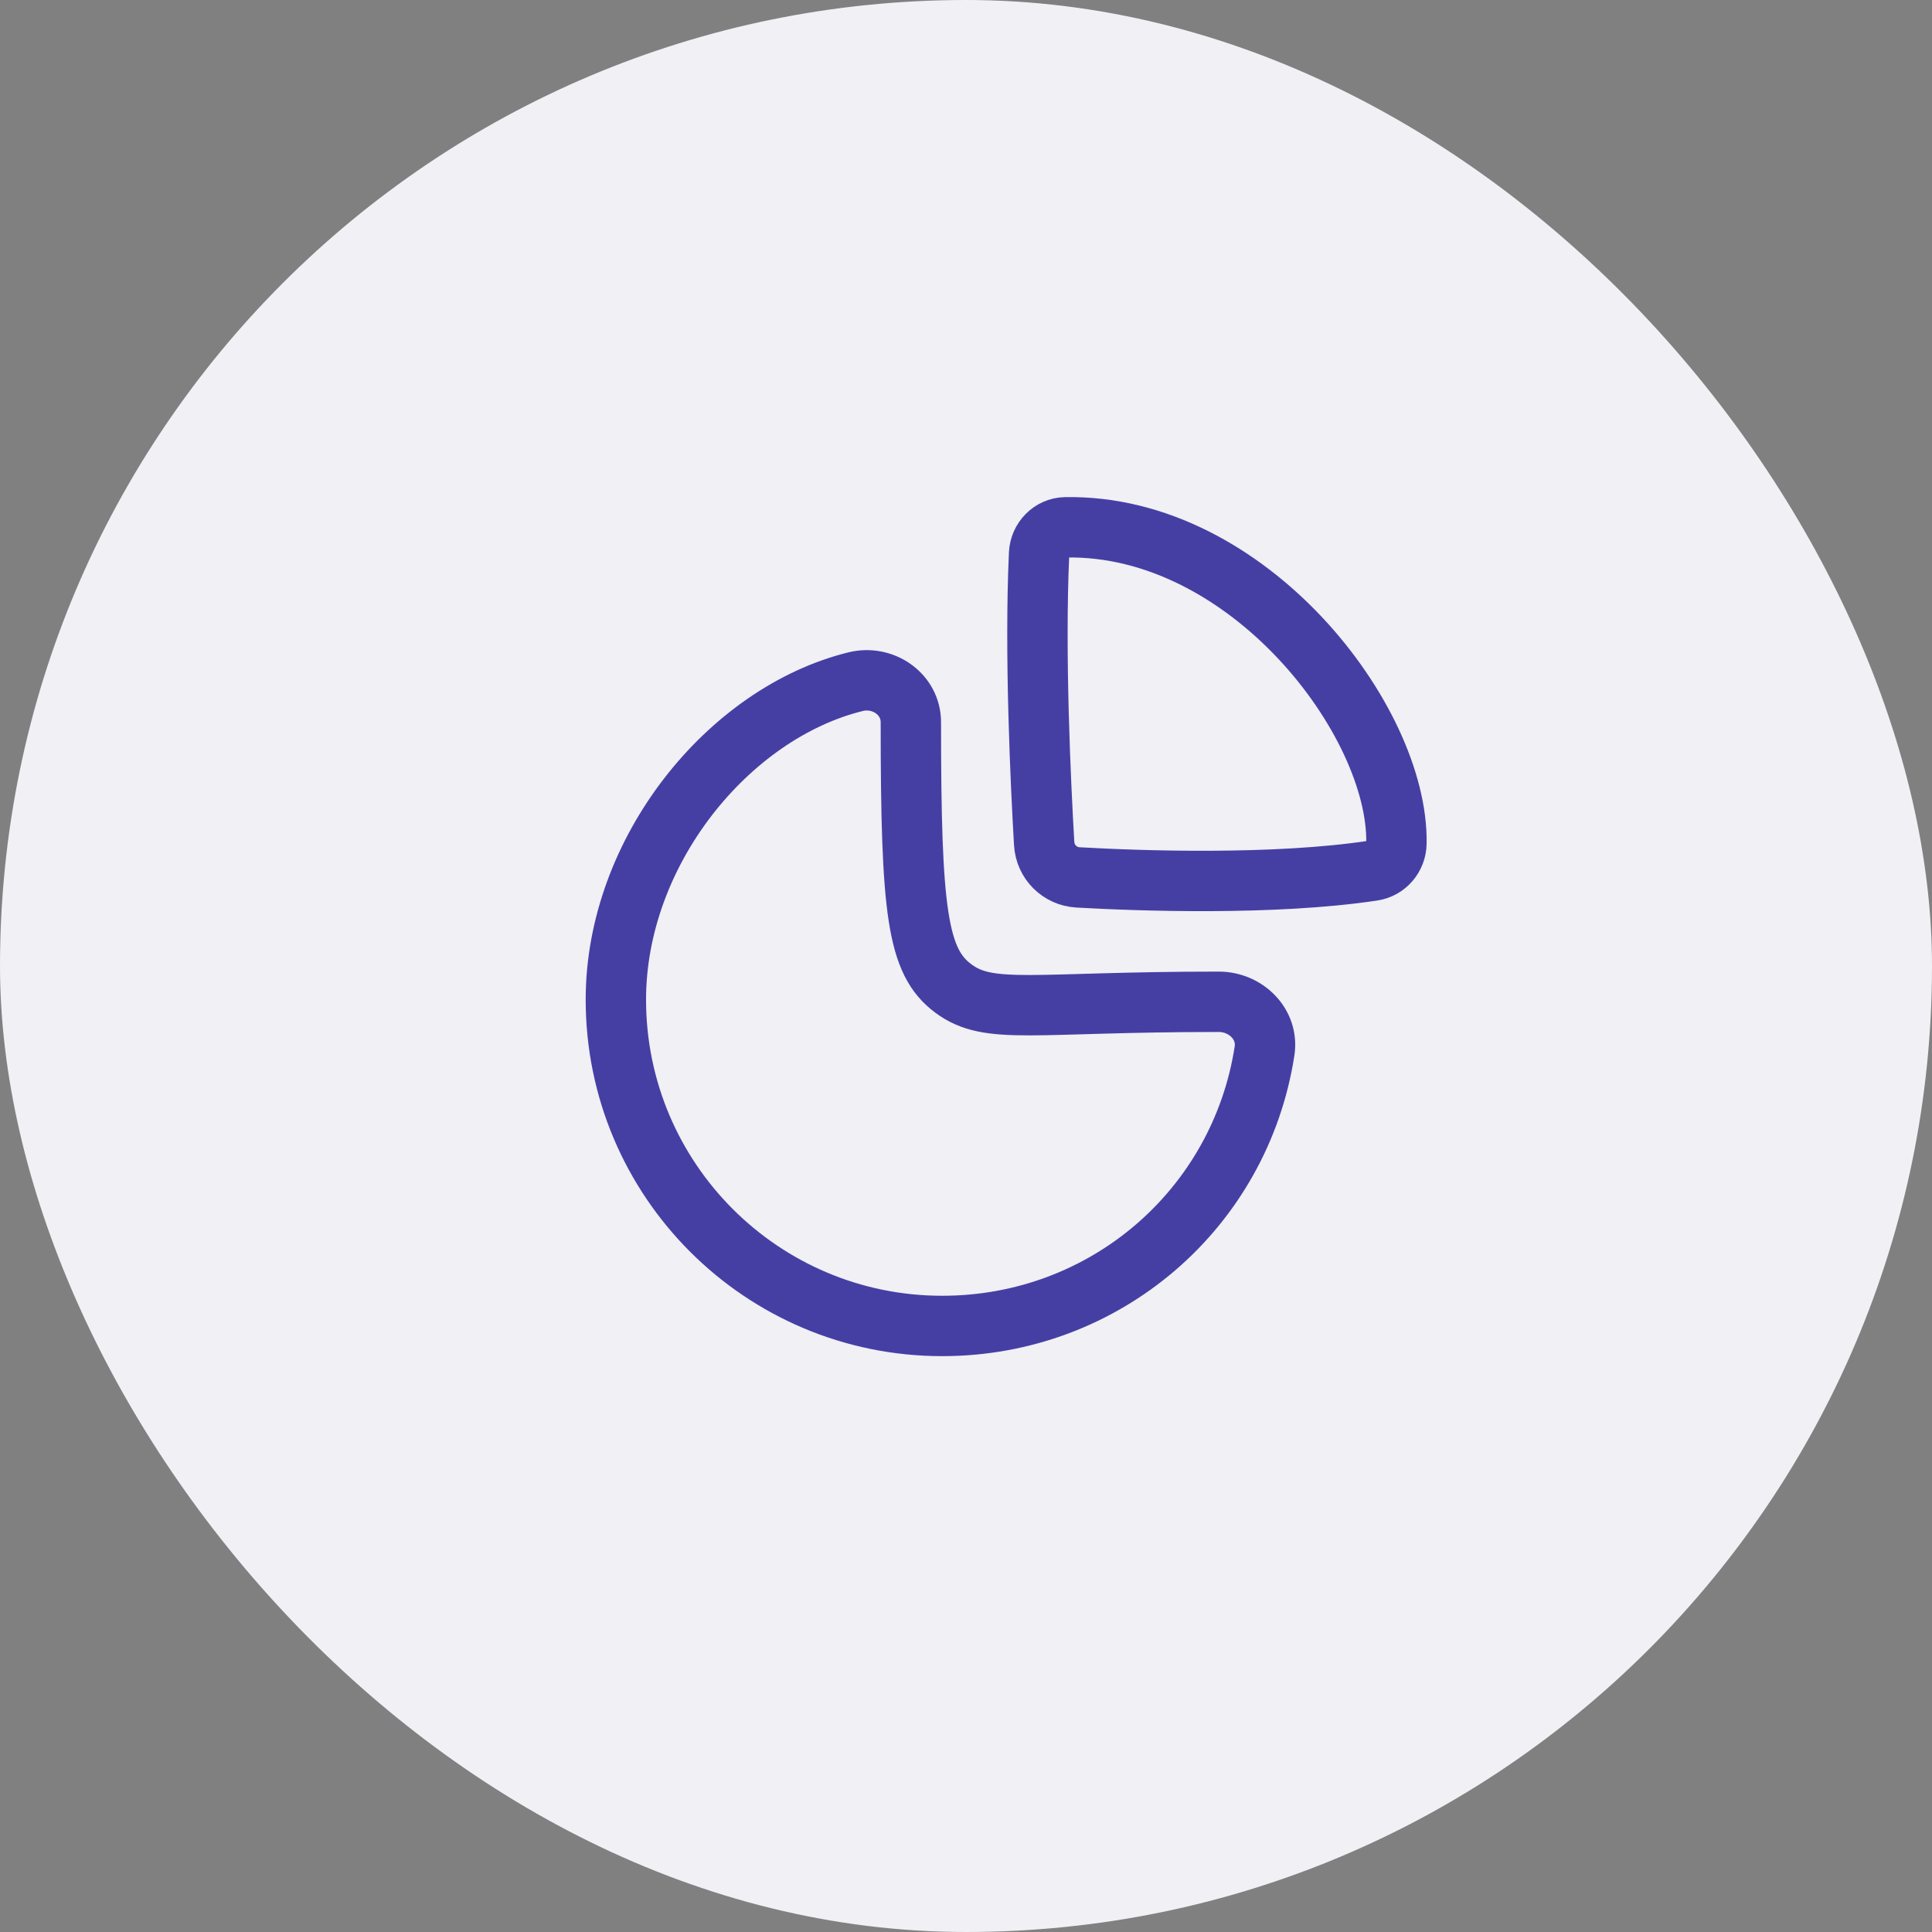 <svg width="48" height="48" viewBox="0 0 48 48" fill="none" xmlns="http://www.w3.org/2000/svg">
<rect x="0" y="0" width="48" height="48" fill="#808080" stroke="none"/>
<rect width="48" height="48" rx="24" fill="#F0F0F5"/>
<path fill-rule="evenodd" clip-rule="evenodd" d="M30.279 24.889C30.953 24.889 31.52 25.446 31.417 26.112C30.811 30.032 27.456 32.943 23.408 32.943C18.93 32.943 15.301 29.313 15.301 24.837C15.301 21.148 18.103 17.712 21.258 16.936C21.936 16.768 22.63 17.245 22.63 17.943C22.63 22.671 22.789 23.894 23.687 24.56C24.585 25.225 25.641 24.889 30.279 24.889Z" stroke="#453FA4" stroke-width="1.5" stroke-linecap="round" stroke-linejoin="round"/>
<path fill-rule="evenodd" clip-rule="evenodd" d="M34.694 20.952C34.748 17.914 31.016 13.017 26.469 13.101C26.115 13.107 25.832 13.402 25.816 13.755C25.701 16.253 25.856 19.489 25.942 20.957C25.969 21.414 26.328 21.773 26.784 21.799C28.292 21.885 31.647 22.003 34.109 21.631C34.444 21.58 34.689 21.29 34.694 20.952Z" stroke="#453FA4" stroke-width="1.5" stroke-linecap="round" stroke-linejoin="round"/>
</svg>

